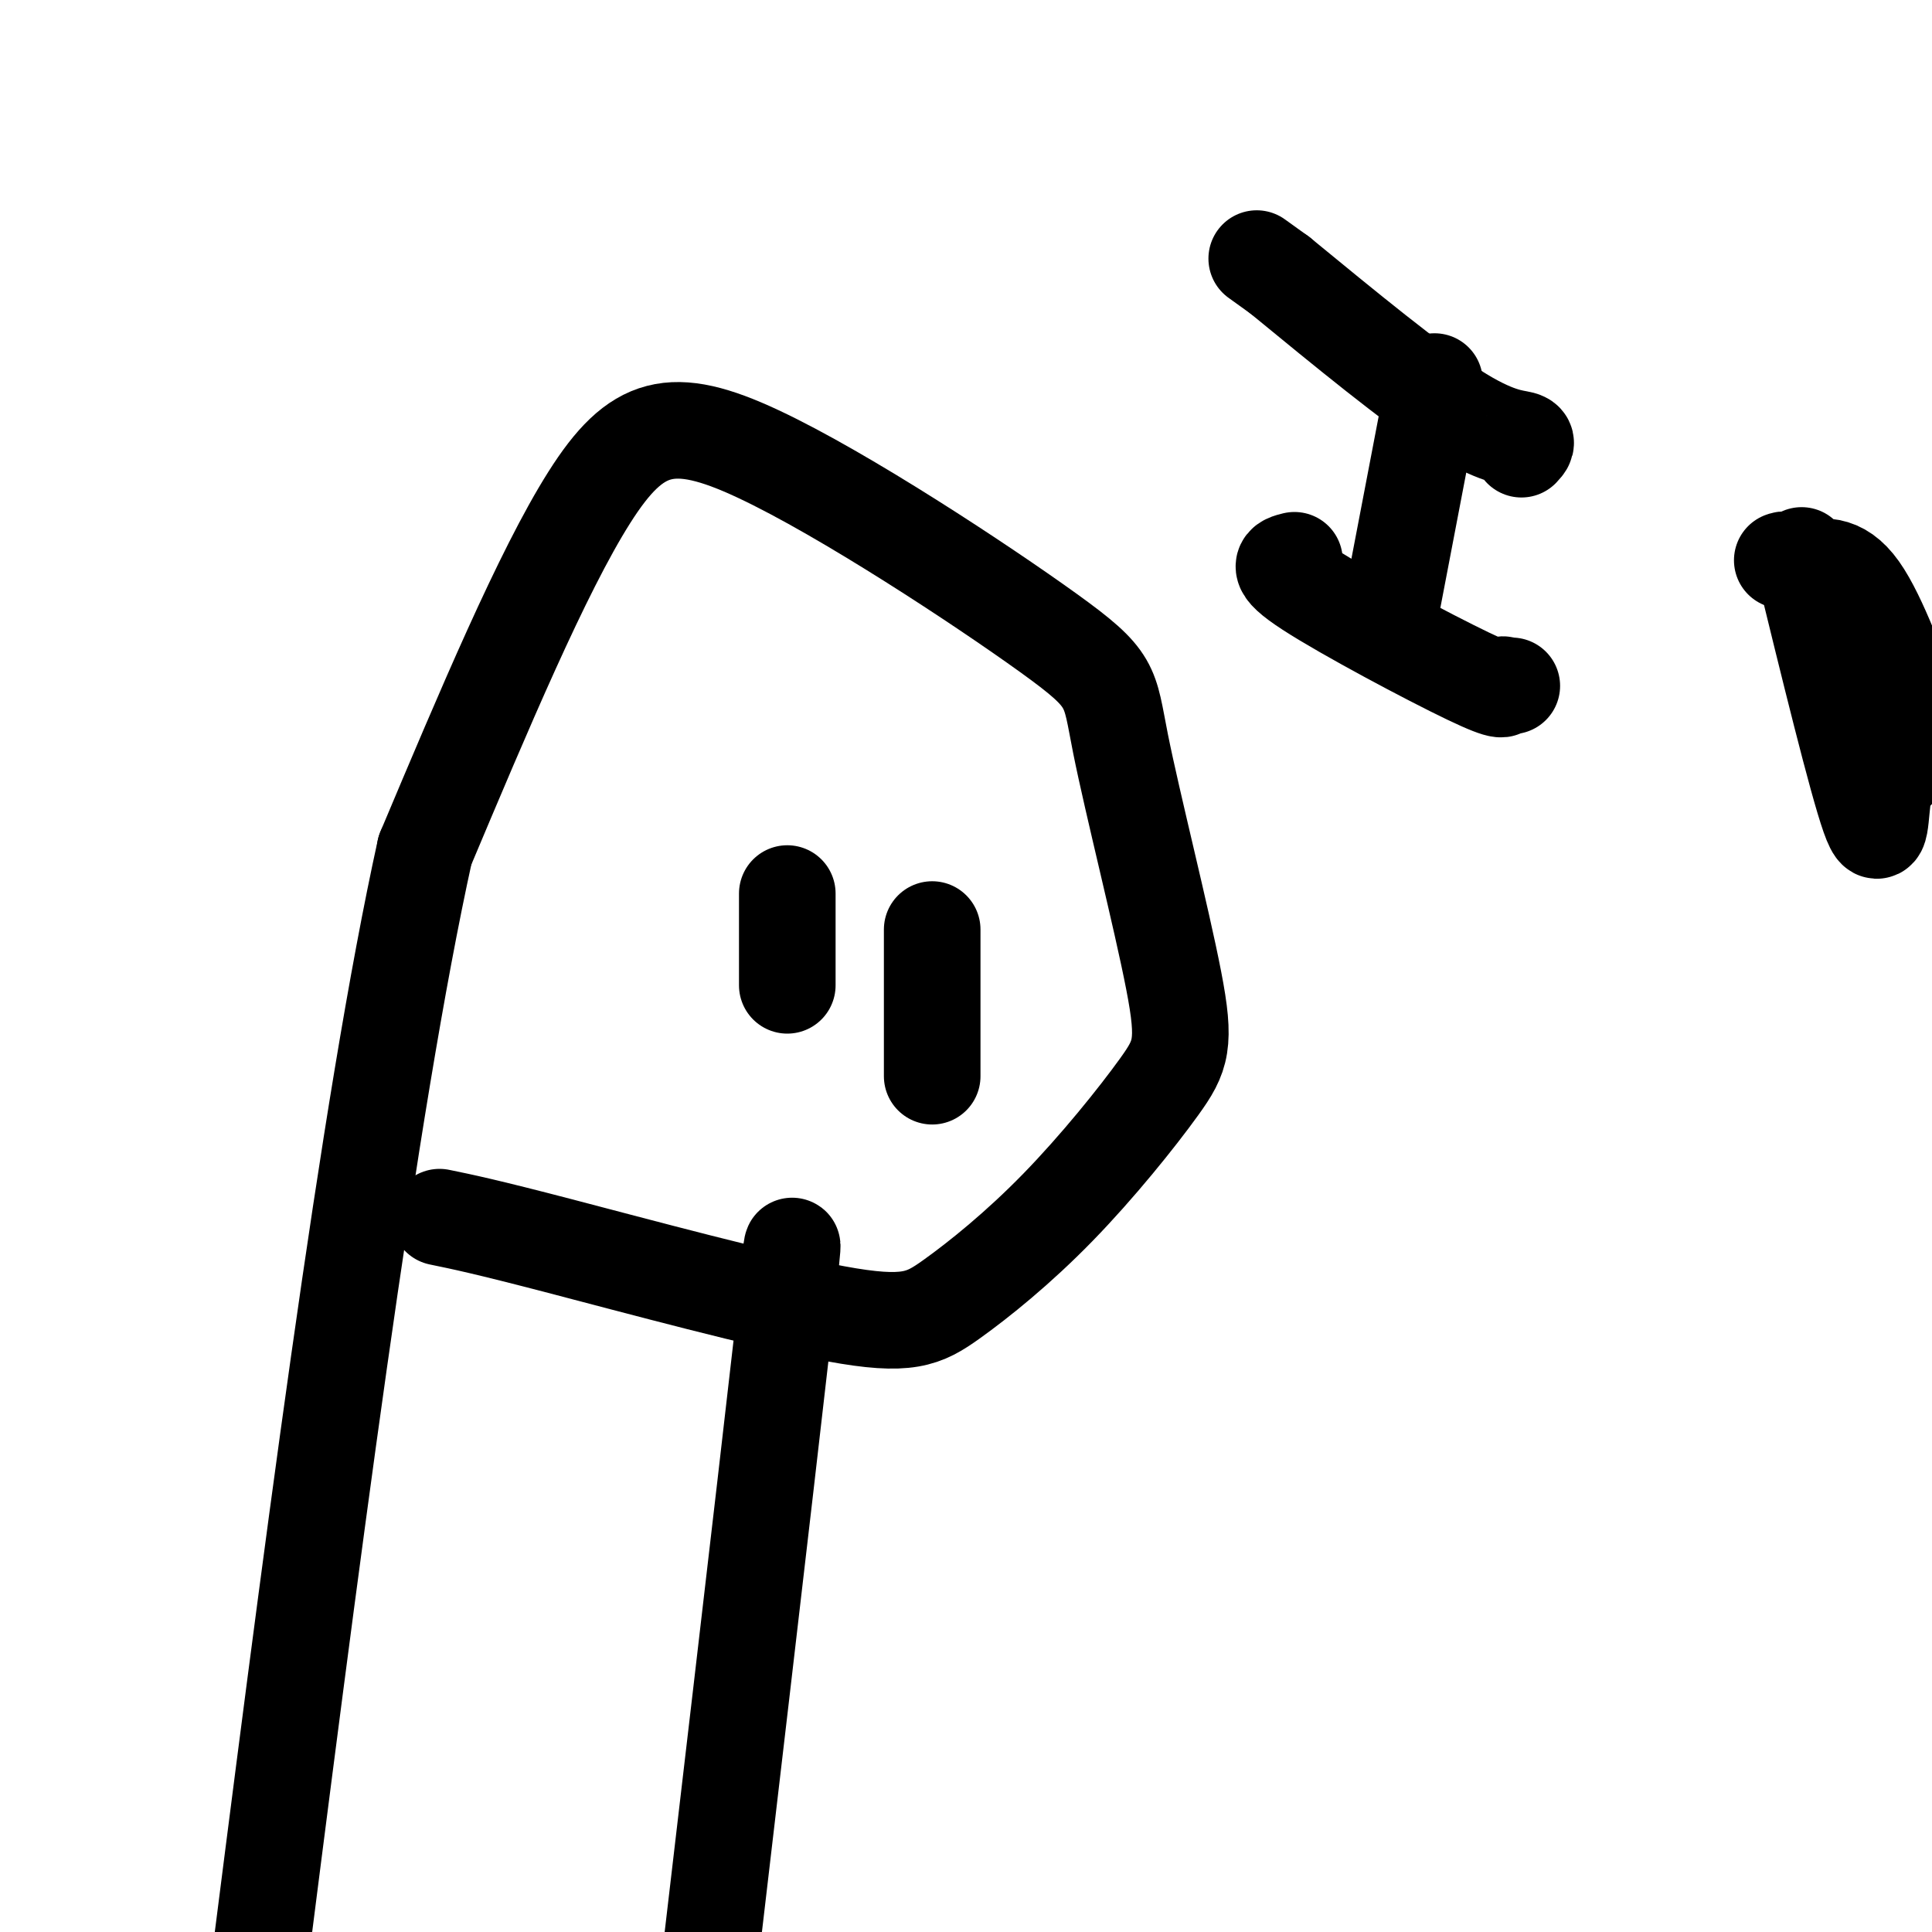 <svg viewBox='0 0 400 400' version='1.1' xmlns='http://www.w3.org/2000/svg' xmlns:xlink='http://www.w3.org/1999/xlink'><g fill='none' stroke='#000000' stroke-width='20' stroke-linecap='round' stroke-linejoin='round'><path d='M91,252c4.703,0.965 9.406,1.930 25,6c15.594,4.070 42.080,11.244 57,14c14.920,2.756 18.272,1.094 24,-3c5.728,-4.094 13.830,-10.619 22,-19c8.170,-8.381 16.409,-18.617 21,-25c4.591,-6.383 5.535,-8.913 3,-22c-2.535,-13.087 -8.549,-36.730 -11,-49c-2.451,-12.270 -1.337,-13.165 -15,-23c-13.663,-9.835 -42.102,-28.609 -60,-37c-17.898,-8.391 -25.257,-6.397 -35,9c-9.743,15.397 -21.872,44.199 -34,73'/><path d='M88,176c-11.667,52.833 -23.833,148.417 -36,244'/><path d='M162,272c1.750,-12.917 3.500,-25.833 0,5c-3.500,30.833 -12.250,105.417 -21,180'/><path d='M193,193c0.000,-0.867 0.000,-1.733 0,4c0.000,5.733 0.000,18.067 0,23c0.000,4.933 0.000,2.467 0,0'/><path d='M163,185c0.000,6.422 0.000,12.844 0,16c0.000,3.156 0.000,3.044 0,3c0.000,-0.044 0.000,-0.022 0,0'/><path d='M315,93c0.756,-0.800 1.511,-1.600 0,-2c-1.511,-0.400 -5.289,-0.400 -14,-6c-8.711,-5.600 -22.356,-16.800 -36,-28'/><path d='M265,57c-8.333,-6.000 -4.167,-3.000 0,0'/><path d='M297,79c-3.750,19.583 -7.500,39.167 -9,47c-1.500,7.833 -0.750,3.917 0,0'/><path d='M268,116c-2.263,0.558 -4.526,1.116 3,6c7.526,4.884 24.840,14.093 33,18c8.160,3.907 7.167,2.511 7,2c-0.167,-0.511 0.494,-0.138 1,0c0.506,0.138 0.859,0.039 1,0c0.141,-0.039 0.071,-0.020 0,0'/><path d='M373,115c5.695,23.295 11.390,46.589 14,54c2.610,7.411 2.135,-1.063 3,-5c0.865,-3.937 3.069,-3.337 4,-7c0.931,-3.663 0.590,-11.590 1,-13c0.410,-1.410 1.572,3.697 0,0c-1.572,-3.697 -5.878,-16.199 -10,-22c-4.122,-5.801 -8.061,-4.900 -12,-4'/><path d='M373,118c-2.476,-1.071 -2.667,-1.750 -3,-2c-0.333,-0.250 -0.810,-0.071 -1,0c-0.190,0.071 -0.095,0.036 0,0'/></g>
</svg>
